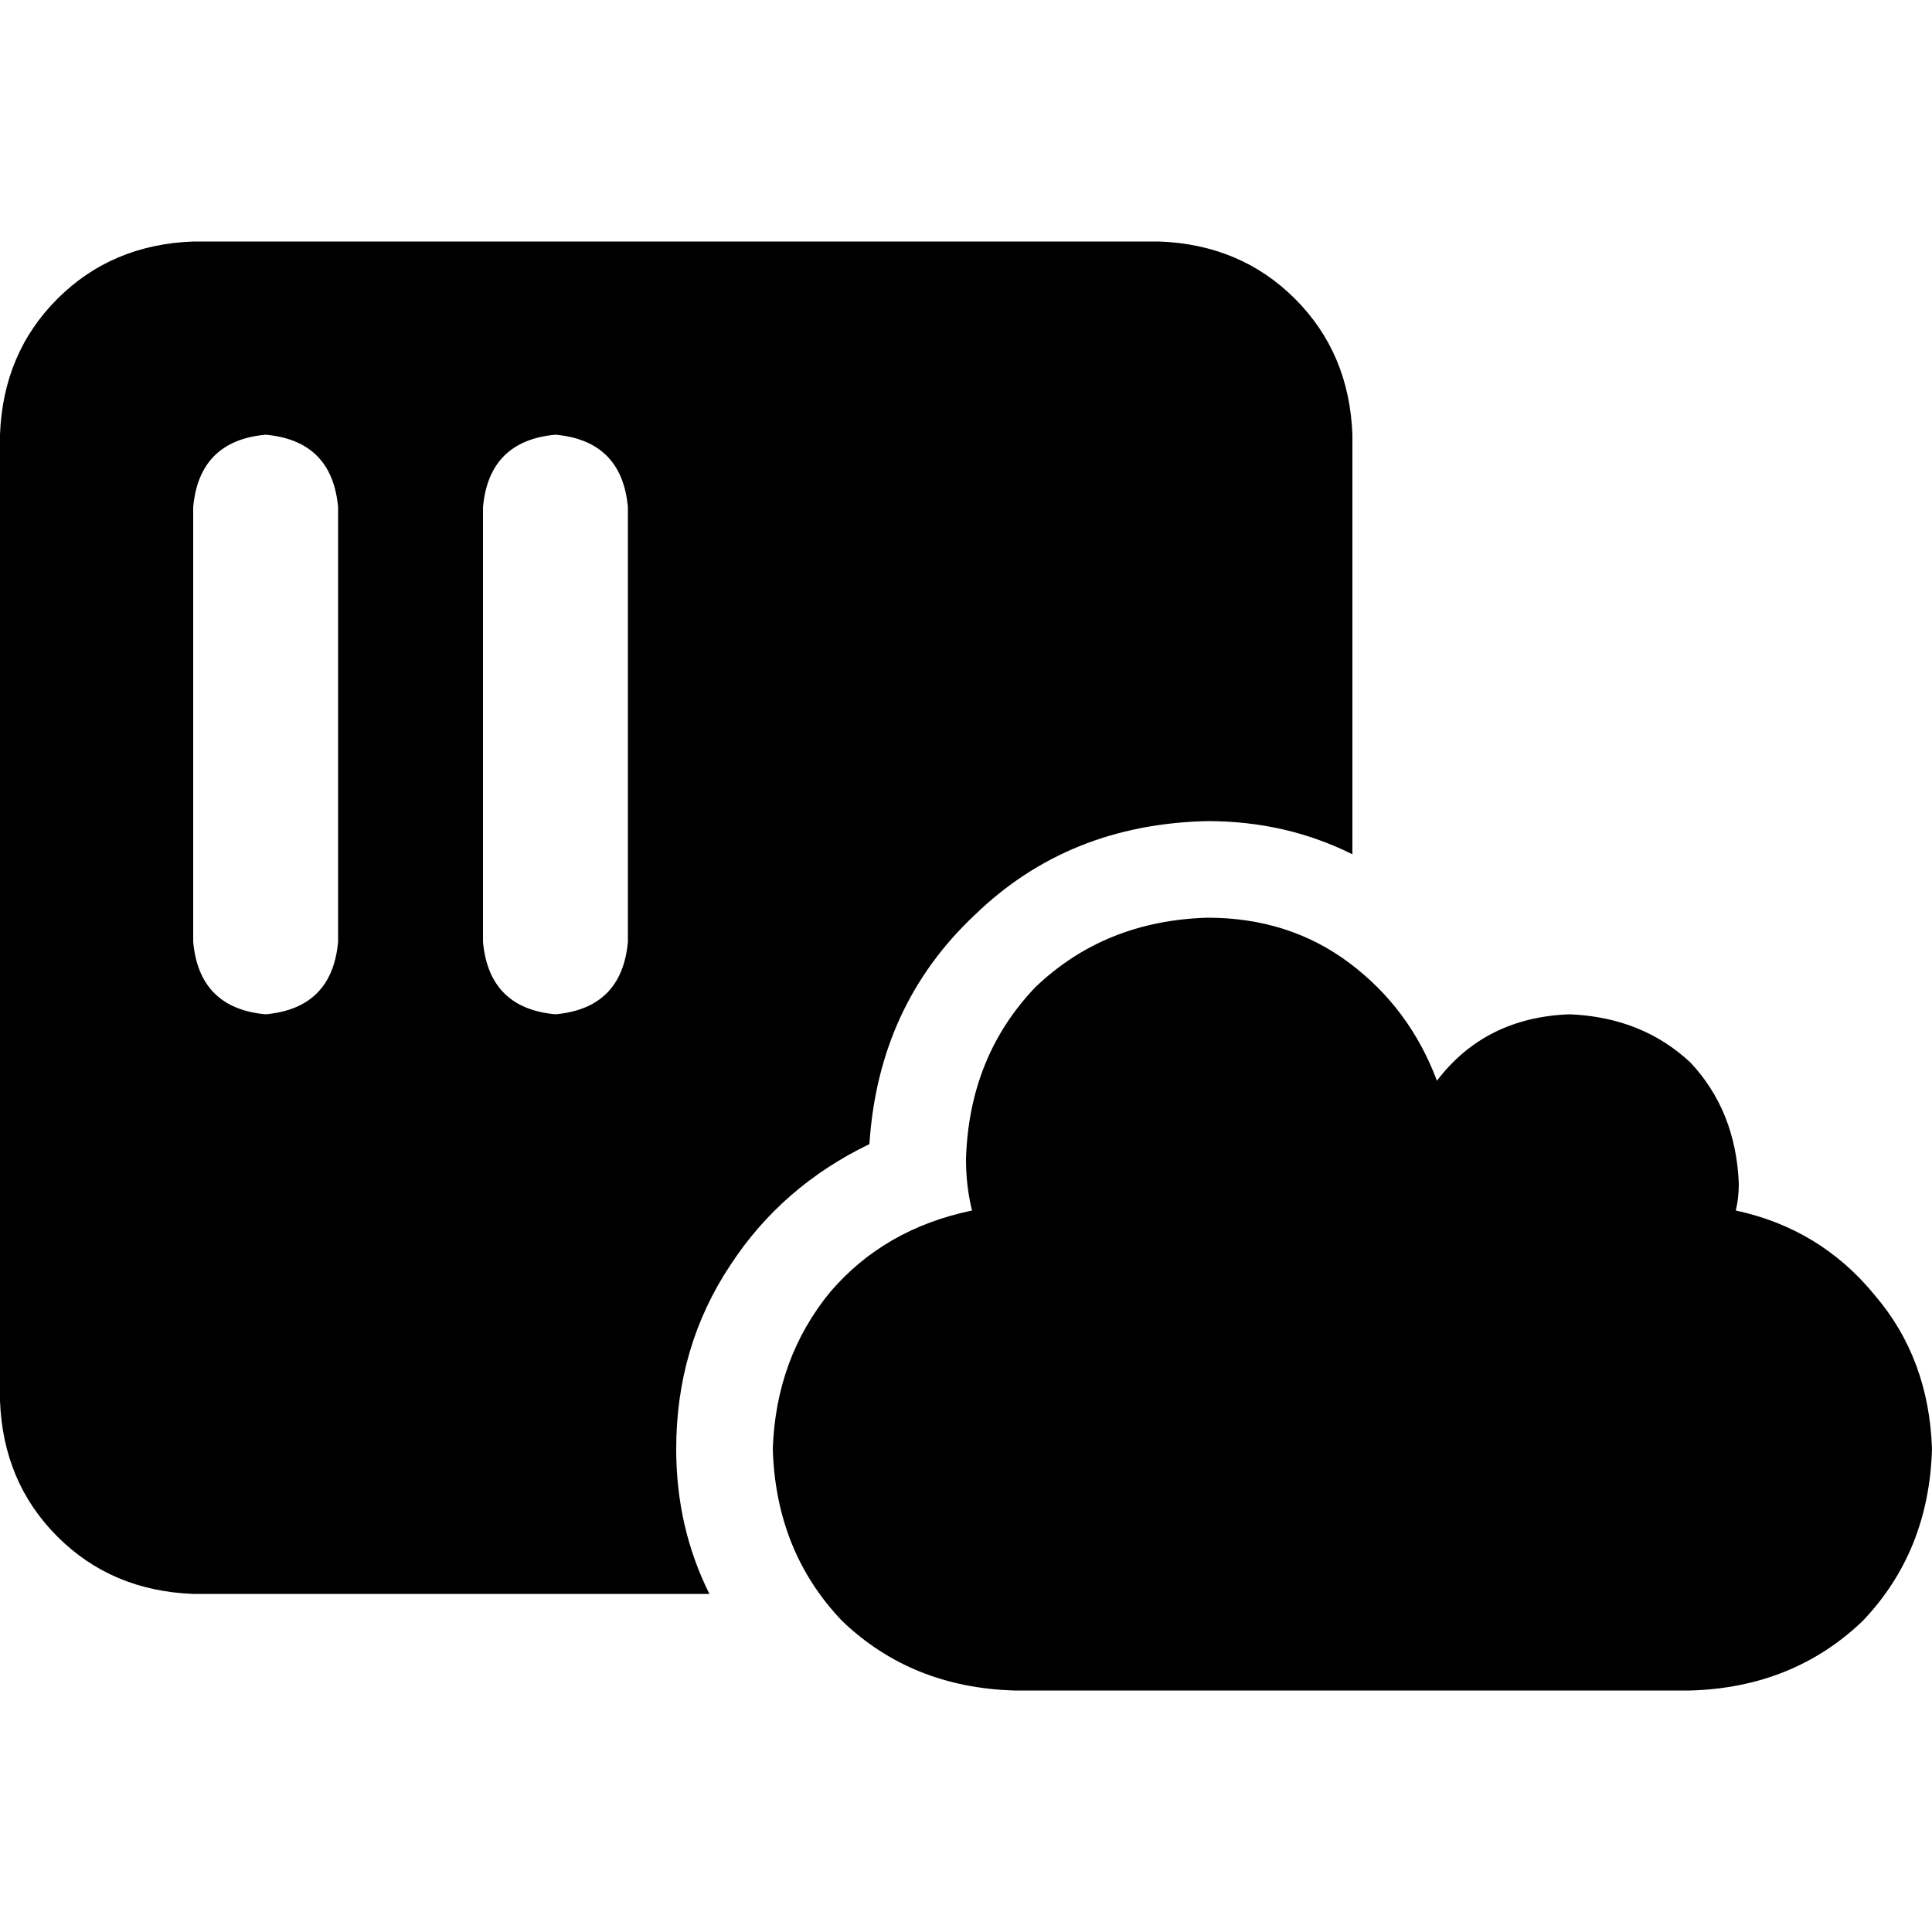 <svg xmlns="http://www.w3.org/2000/svg" viewBox="0 0 512 512">
  <path d="M 51.2 64 Q 29.6 64.8 15.2 79.2 L 15.2 79.2 L 15.2 79.2 Q 0.8 93.6 0 115.2 L 0 371.2 L 0 371.2 Q 0.8 392.8 15.2 407.2 Q 29.6 421.6 51.2 422.4 L 188 422.4 L 188 422.4 Q 179.2 404.8 179.2 384 Q 179.2 356.8 193.6 335.2 Q 207.2 314.4 230.4 303.2 Q 232.8 266.4 258.4 242.4 Q 283.2 218.4 320 217.6 Q 340.8 217.6 358.4 226.4 L 358.4 115.2 L 358.4 115.2 Q 357.6 93.6 343.2 79.2 Q 328.8 64.8 307.2 64 L 51.2 64 L 51.2 64 Z M 89.6 134.4 L 89.6 249.6 L 89.6 134.4 L 89.6 249.6 Q 88 267.2 70.4 268.8 Q 52.8 267.2 51.2 249.6 L 51.2 134.4 L 51.2 134.4 Q 52.8 116.8 70.4 115.2 Q 88 116.8 89.6 134.4 L 89.6 134.4 Z M 166.4 134.4 L 166.4 249.6 L 166.4 134.4 L 166.4 249.6 Q 164.8 267.2 147.2 268.8 Q 129.6 267.2 128 249.6 L 128 134.4 L 128 134.4 Q 129.6 116.8 147.2 115.2 Q 164.8 116.8 166.4 134.4 L 166.4 134.4 Z M 268.8 448 L 448 448 L 268.8 448 L 448 448 Q 475.2 447.2 493.6 429.6 Q 511.2 411.2 512 384 Q 511.2 360 496.8 343.2 Q 482.4 325.6 460 320.8 Q 460.8 317.6 460.8 313.6 Q 460 294.4 448 281.6 Q 435.2 269.6 416 268.8 Q 393.6 269.6 380.8 286.4 Q 373.6 267.2 357.6 255.2 Q 341.6 243.2 320 243.2 Q 292.8 244 274.4 261.6 Q 256.8 280 256 307.2 Q 256 314.4 257.6 320.8 Q 234.4 325.6 220 342.4 Q 205.6 360 204.8 384 Q 205.6 411.2 223.2 429.6 Q 241.6 447.2 268.8 448 L 268.8 448 Z" />
</svg>